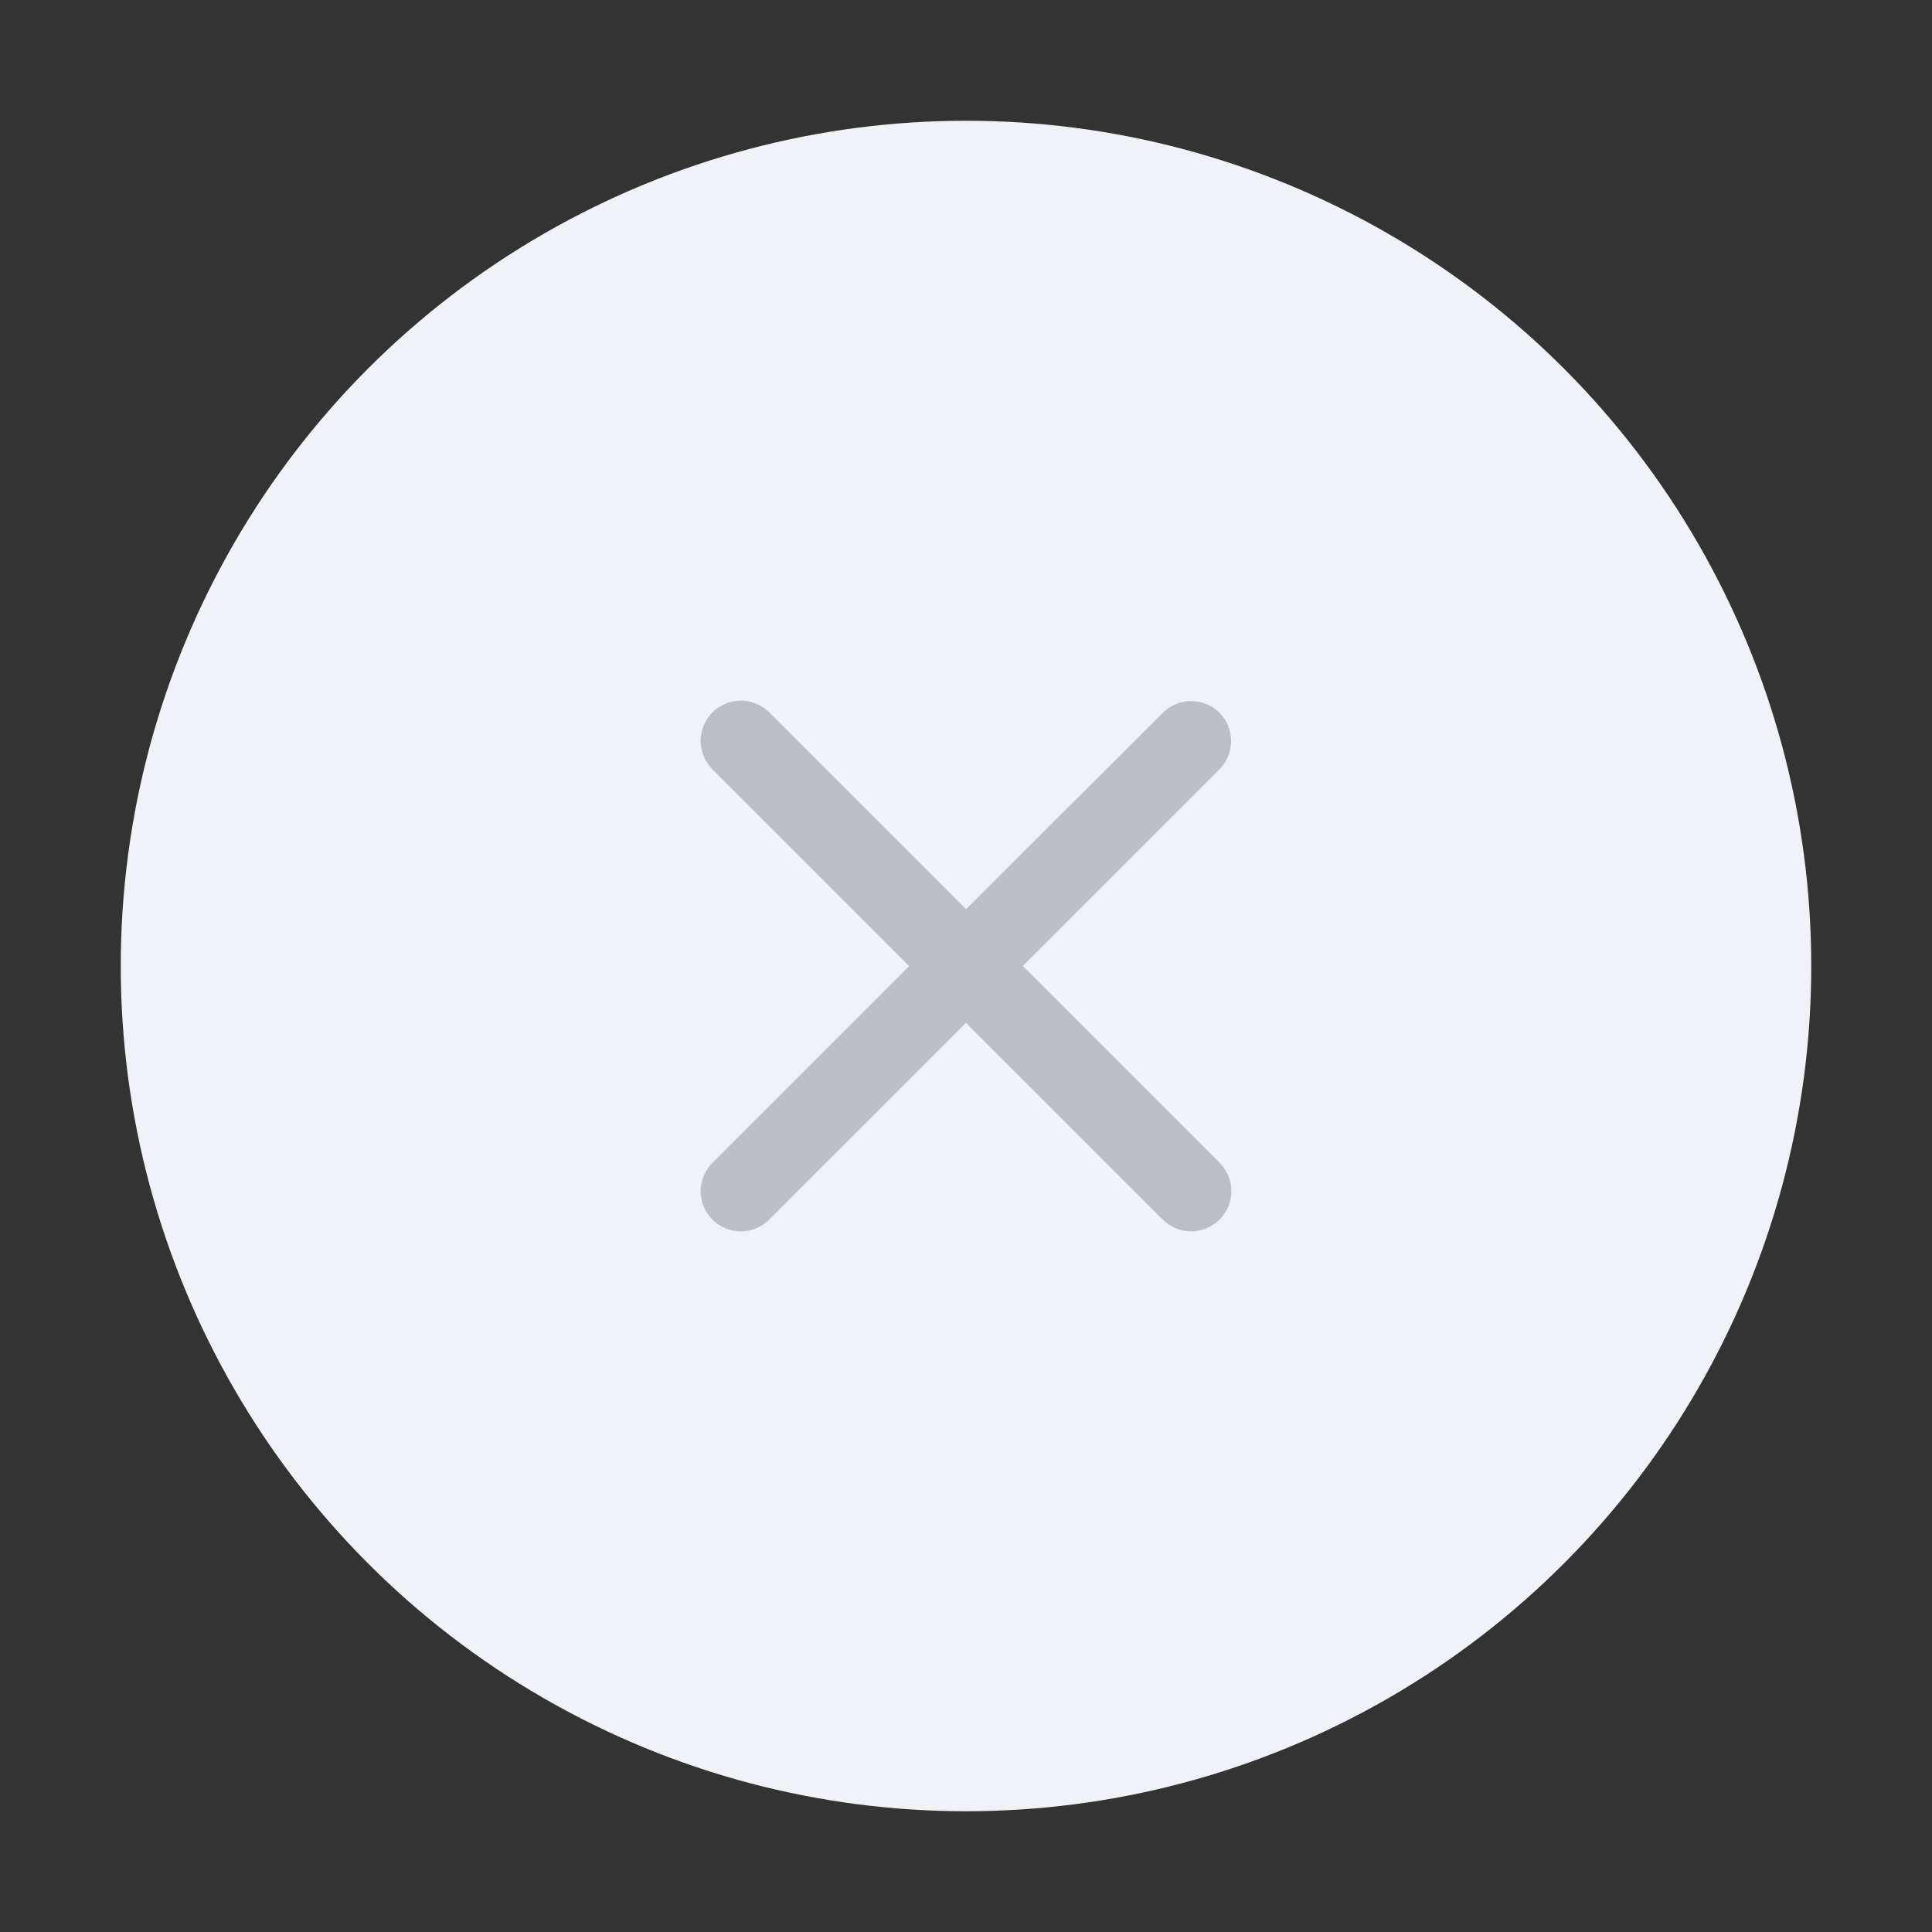 <svg width="32" height="32" viewBox="0 0 32 32" fill="none" xmlns="http://www.w3.org/2000/svg">
<rect x="0" y="0" width="32" height="32" fill="#333333" stroke="none"/>
<circle cx="16" cy="16" r="14" fill="#EFF2F6"/>
<path d="M20.2 11.807C19.94 11.547 19.52 11.547 19.26 11.807L16 15.06L12.74 11.8C12.48 11.54 12.06 11.54 11.8 11.8C11.54 12.06 11.54 12.48 11.8 12.74L15.06 16L11.8 19.26C11.54 19.52 11.54 19.94 11.8 20.2C12.06 20.46 12.48 20.46 12.74 20.2L16 16.94L19.26 20.2C19.52 20.46 19.94 20.46 20.2 20.2C20.46 19.94 20.46 19.52 20.2 19.26L16.94 16L20.2 12.74C20.453 12.487 20.453 12.06 20.2 11.807Z" fill="#B8BFC6"/>
</svg>
